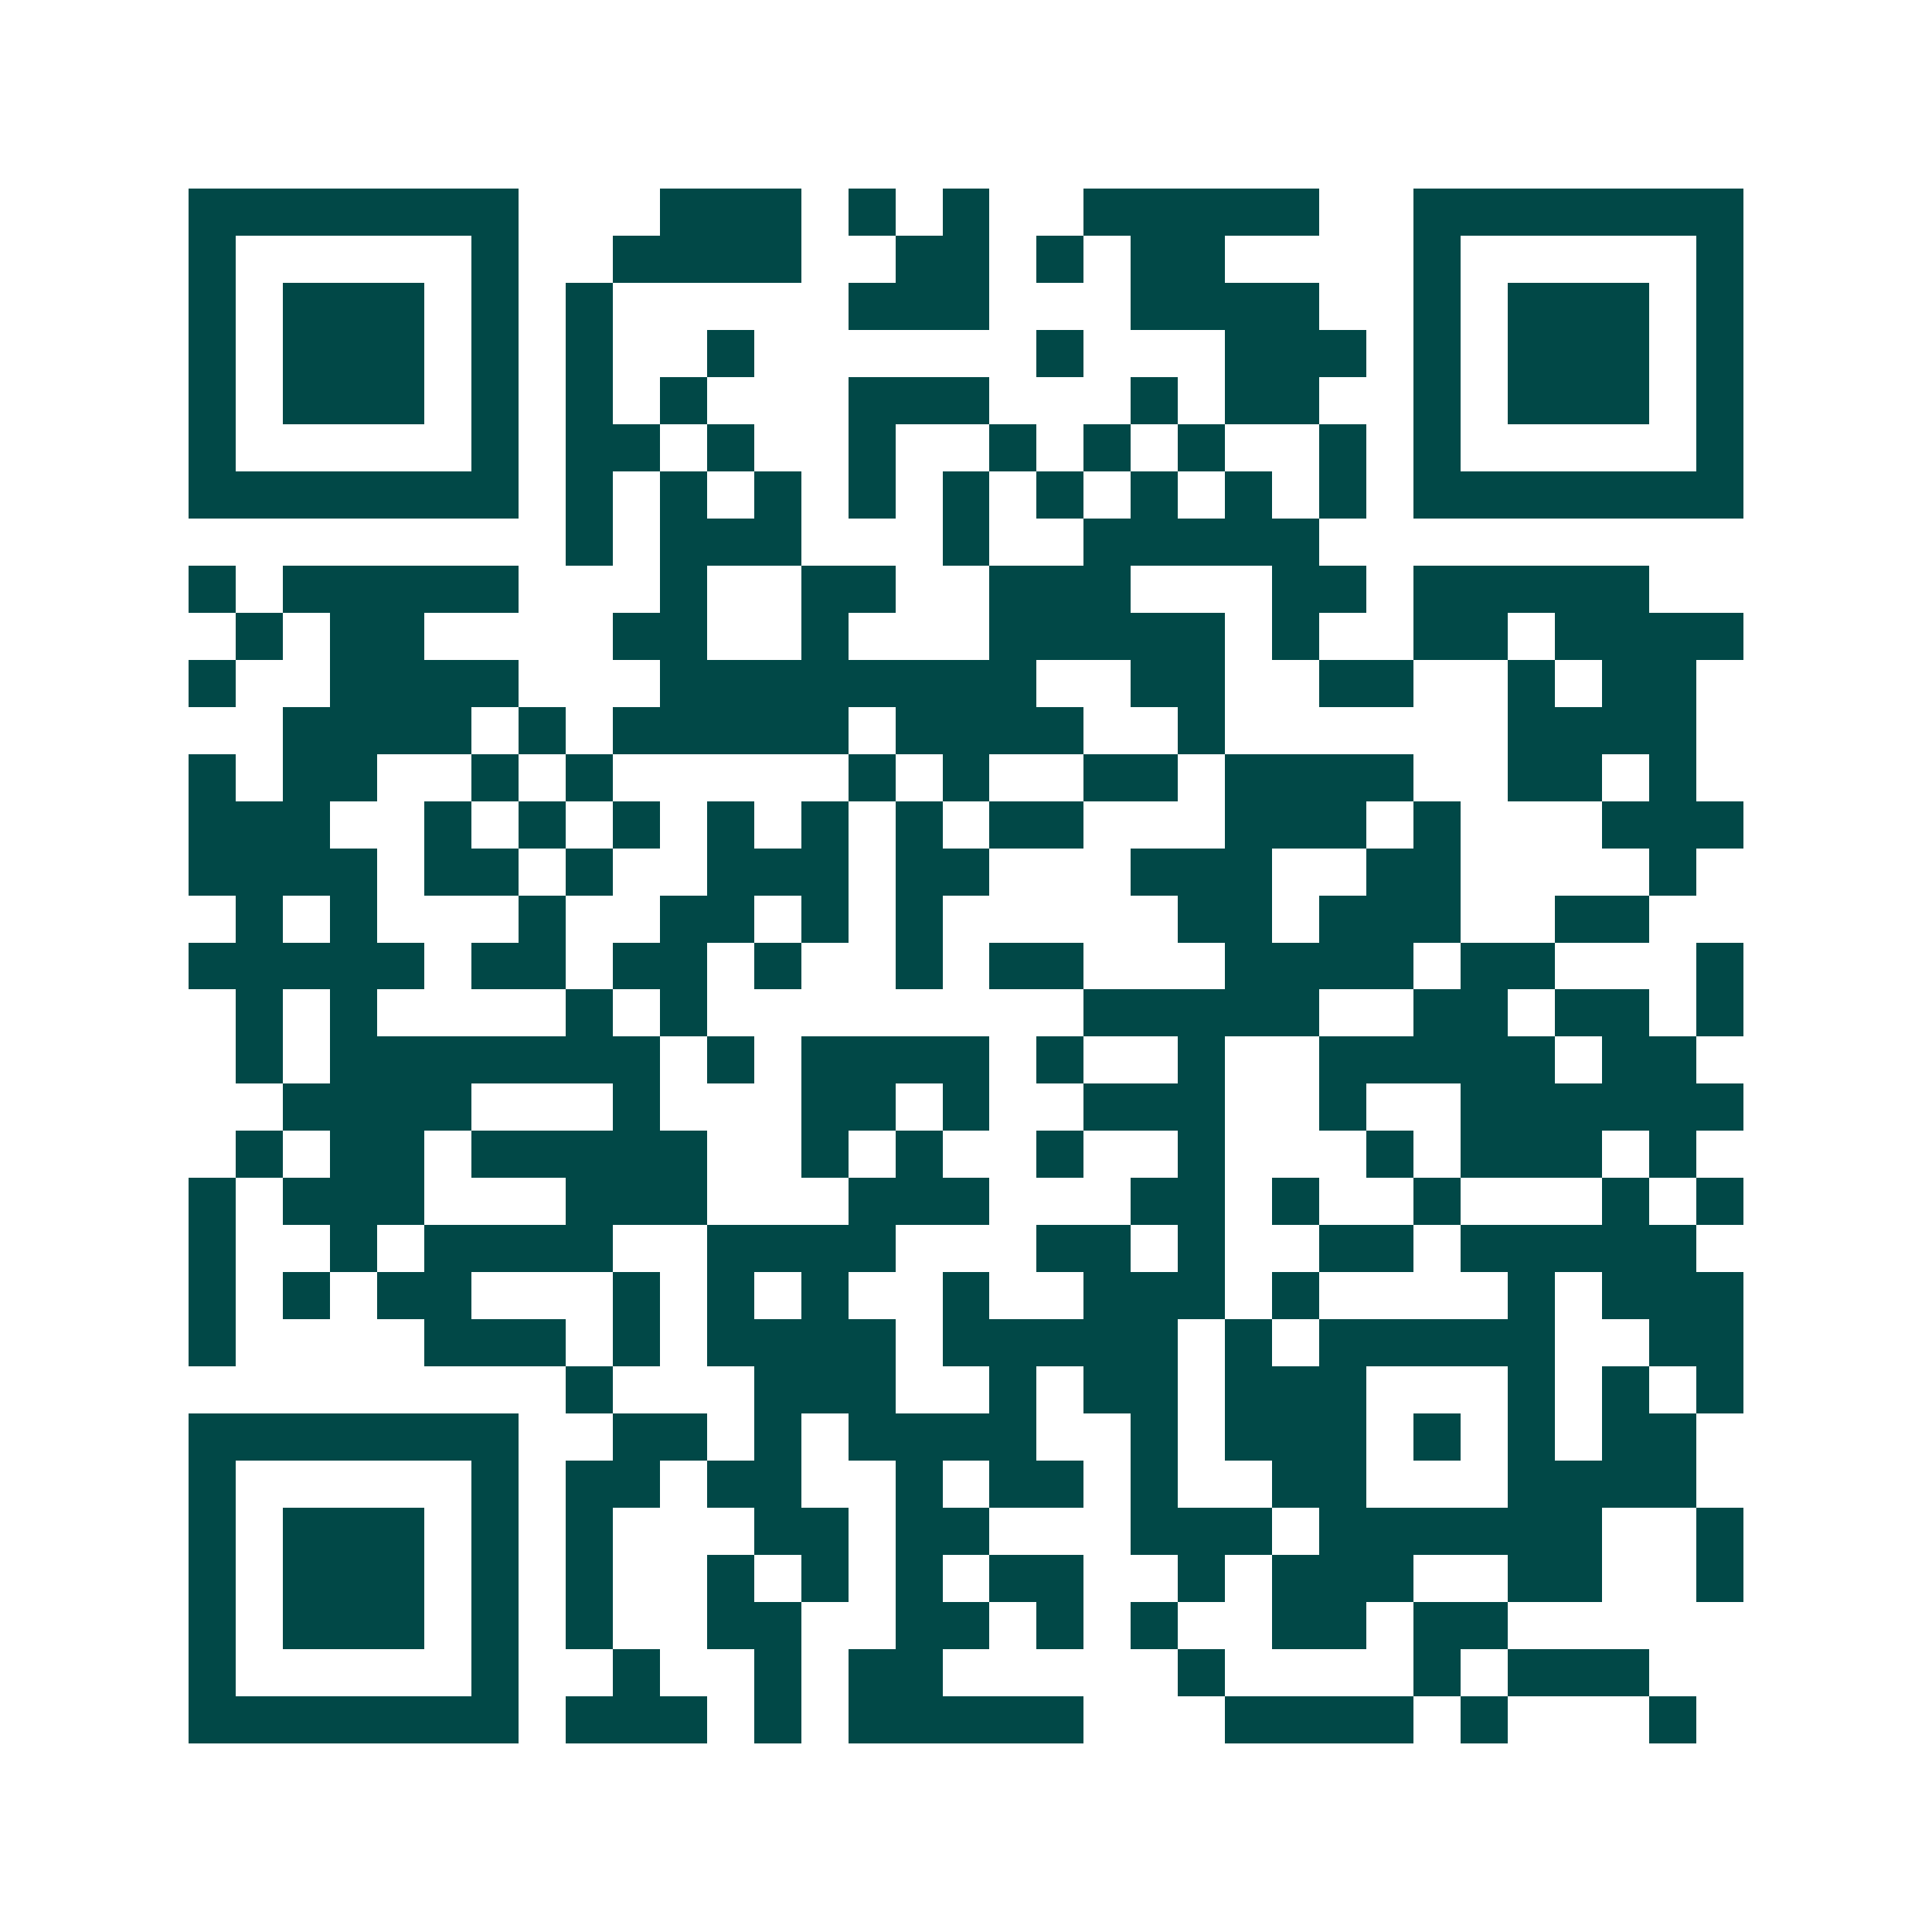 <svg xmlns="http://www.w3.org/2000/svg" width="200" height="200" viewBox="0 0 41 41" shape-rendering="crispEdges"><path fill="#ffffff" d="M0 0h41v41H0z"/><path stroke="#014847" d="M4 4.5h7m3 0h3m1 0h1m1 0h1m2 0h5m2 0h7M4 5.5h1m5 0h1m2 0h4m2 0h2m1 0h1m1 0h2m4 0h1m5 0h1M4 6.5h1m1 0h3m1 0h1m1 0h1m5 0h3m3 0h4m2 0h1m1 0h3m1 0h1M4 7.5h1m1 0h3m1 0h1m1 0h1m2 0h1m6 0h1m3 0h3m1 0h1m1 0h3m1 0h1M4 8.5h1m1 0h3m1 0h1m1 0h1m1 0h1m3 0h3m3 0h1m1 0h2m2 0h1m1 0h3m1 0h1M4 9.5h1m5 0h1m1 0h2m1 0h1m2 0h1m2 0h1m1 0h1m1 0h1m2 0h1m1 0h1m5 0h1M4 10.5h7m1 0h1m1 0h1m1 0h1m1 0h1m1 0h1m1 0h1m1 0h1m1 0h1m1 0h1m1 0h7M12 11.5h1m1 0h3m3 0h1m2 0h5M4 12.5h1m1 0h5m3 0h1m2 0h2m2 0h3m3 0h2m1 0h5M5 13.5h1m1 0h2m4 0h2m2 0h1m3 0h5m1 0h1m2 0h2m1 0h4M4 14.5h1m2 0h4m3 0h8m2 0h2m2 0h2m2 0h1m1 0h2M6 15.5h4m1 0h1m1 0h5m1 0h4m2 0h1m6 0h4M4 16.5h1m1 0h2m2 0h1m1 0h1m5 0h1m1 0h1m2 0h2m1 0h4m2 0h2m1 0h1M4 17.5h3m2 0h1m1 0h1m1 0h1m1 0h1m1 0h1m1 0h1m1 0h2m3 0h3m1 0h1m3 0h3M4 18.5h4m1 0h2m1 0h1m2 0h3m1 0h2m3 0h3m2 0h2m4 0h1M5 19.5h1m1 0h1m3 0h1m2 0h2m1 0h1m1 0h1m5 0h2m1 0h3m2 0h2M4 20.5h5m1 0h2m1 0h2m1 0h1m2 0h1m1 0h2m3 0h4m1 0h2m3 0h1M5 21.5h1m1 0h1m4 0h1m1 0h1m8 0h5m2 0h2m1 0h2m1 0h1M5 22.5h1m1 0h7m1 0h1m1 0h4m1 0h1m2 0h1m2 0h5m1 0h2M6 23.5h4m3 0h1m3 0h2m1 0h1m2 0h3m2 0h1m2 0h6M5 24.5h1m1 0h2m1 0h5m2 0h1m1 0h1m2 0h1m2 0h1m3 0h1m1 0h3m1 0h1M4 25.5h1m1 0h3m3 0h3m3 0h3m3 0h2m1 0h1m2 0h1m3 0h1m1 0h1M4 26.5h1m2 0h1m1 0h4m2 0h4m3 0h2m1 0h1m2 0h2m1 0h5M4 27.5h1m1 0h1m1 0h2m3 0h1m1 0h1m1 0h1m2 0h1m2 0h3m1 0h1m4 0h1m1 0h3M4 28.5h1m4 0h3m1 0h1m1 0h4m1 0h5m1 0h1m1 0h5m2 0h2M12 29.5h1m3 0h3m2 0h1m1 0h2m1 0h3m3 0h1m1 0h1m1 0h1M4 30.5h7m2 0h2m1 0h1m1 0h4m2 0h1m1 0h3m1 0h1m1 0h1m1 0h2M4 31.5h1m5 0h1m1 0h2m1 0h2m2 0h1m1 0h2m1 0h1m2 0h2m3 0h4M4 32.5h1m1 0h3m1 0h1m1 0h1m3 0h2m1 0h2m3 0h3m1 0h6m2 0h1M4 33.5h1m1 0h3m1 0h1m1 0h1m2 0h1m1 0h1m1 0h1m1 0h2m2 0h1m1 0h3m2 0h2m2 0h1M4 34.5h1m1 0h3m1 0h1m1 0h1m2 0h2m2 0h2m1 0h1m1 0h1m2 0h2m1 0h2M4 35.5h1m5 0h1m2 0h1m2 0h1m1 0h2m5 0h1m4 0h1m1 0h3M4 36.5h7m1 0h3m1 0h1m1 0h5m3 0h4m1 0h1m3 0h1"/></svg>
